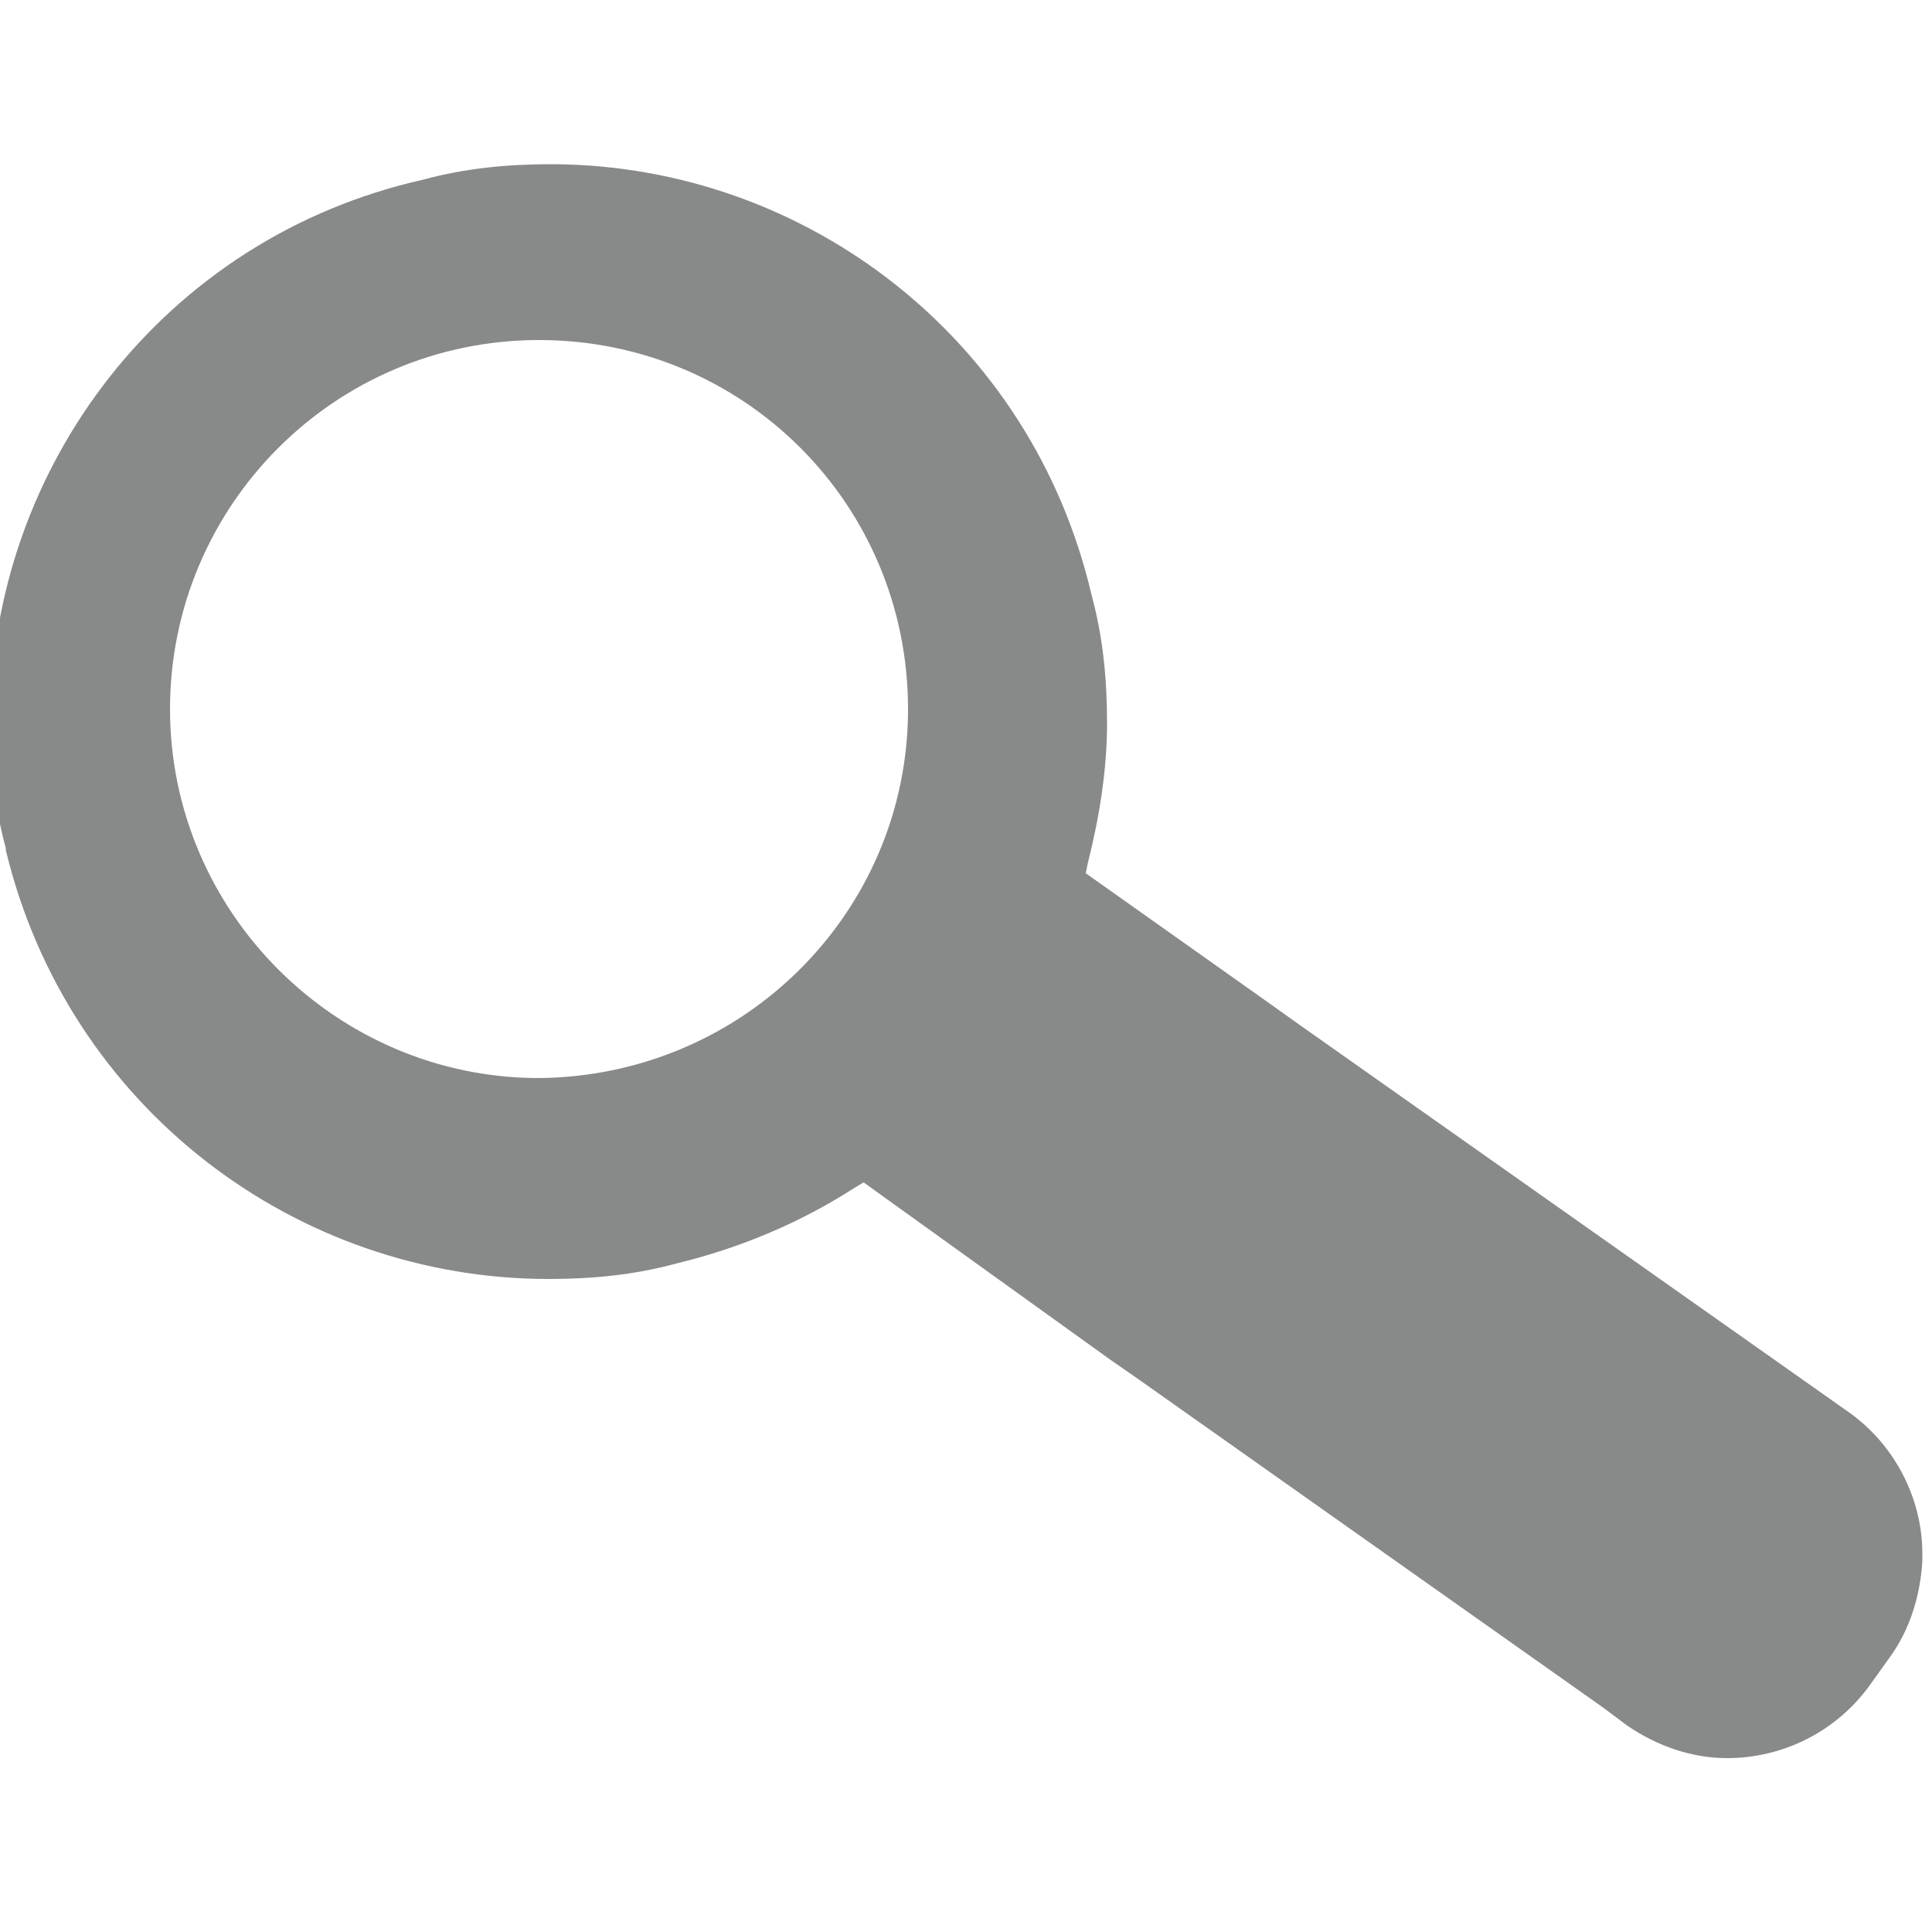 <?xml version="1.0" encoding="utf-8"?>
<!-- Generator: Adobe Illustrator 26.5.0, SVG Export Plug-In . SVG Version: 6.00 Build 0)  -->
<svg version="1.1" id="Ebene_2_00000130606659186393221060000016522218877181332616_"
	 xmlns="http://www.w3.org/2000/svg" xmlns:xlink="http://www.w3.org/1999/xlink" x="0px" y="0px" viewBox="0 0 100 100"
	 style="enable-background:new 0 0 100 100;" xml:space="preserve">
<style type="text/css">
	.st0{fill:#888989;}
</style>
<g id="Ebene_1-2">
	<path class="st0" d="M99.5,80.4c0-2.8-1.4-5.6-3.8-7.3L67.2,53l-1.4-1l-9.6-6.8l0.1-0.5c0.6-2.4,1-4.8,1-7.3c0-2.2-0.2-4.4-0.8-6.6
		C53.4,17.5,41.7,8.6,28.7,8.5l0,0h-0.2c-2.2,0-4.4,0.2-6.6,0.8c-13.4,3-22.4,14.9-22.4,28l0,0c0,2.2,0.2,4.4,0.8,6.6V44l0,0
		c3.2,13.3,15,22.2,28.1,22.2l0,0c2.2,0,4.4-0.2,6.6-0.8c3.3-0.8,6.4-2.1,9.2-3.9l0.5-0.3l12.8,9.2l1.3,0.9L83,88.4l0,0l1.2,0.9
		c1.6,1.1,3.4,1.7,5.2,1.7l0,0l0,0c2.8,0,5.6-1.3,7.4-3.8l1-1.4c1.1-1.5,1.6-3.3,1.7-5v-0.1L99.5,80.4z M27.9,55.8
		c-10.5,0-19.1-8.6-19.1-19.1s8.5-19.1,19.1-19.1S47,26.1,47,36.7C47,47.2,38.5,55.7,27.9,55.8L27.9,55.8z"/>
</g>
</svg>
